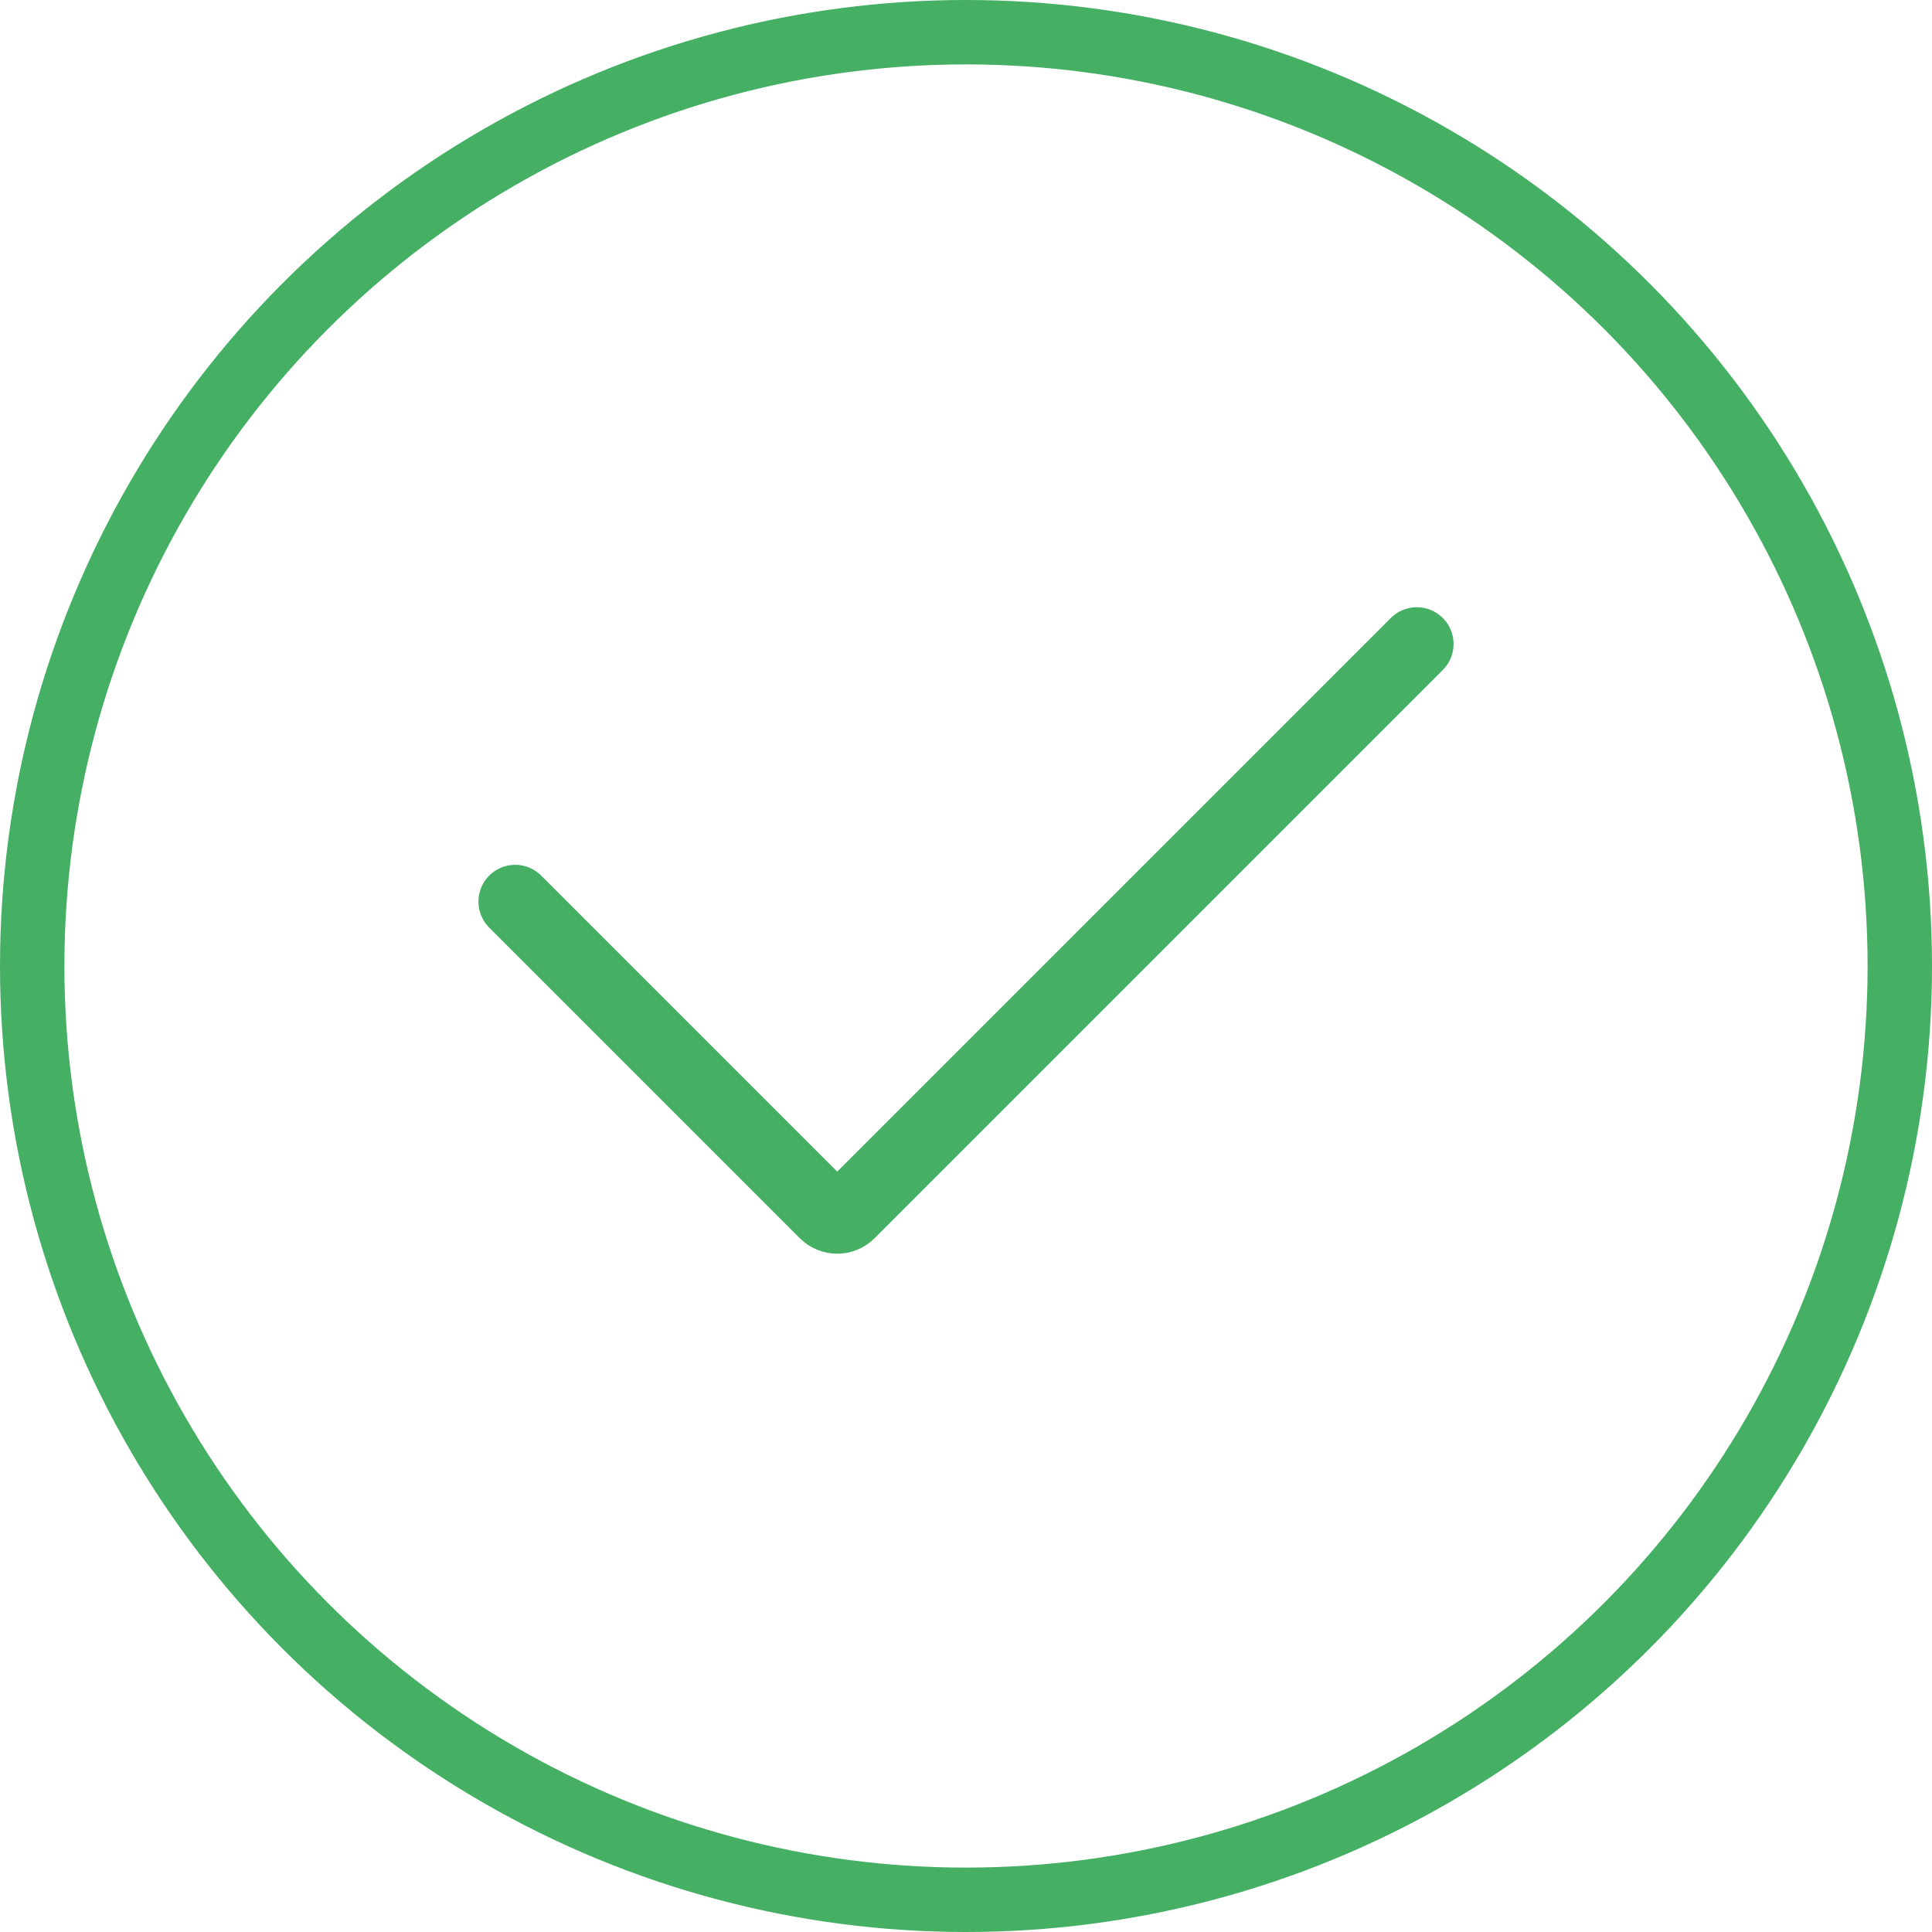 <svg xmlns="http://www.w3.org/2000/svg" width="30" height="30" viewBox="0 0 30 30" fill="none"><circle cx="15" cy="15" r="14.5" stroke="#45AF64"></circle><path d="M22 10L13.177 18.823C13.079 18.921 12.921 18.921 12.823 18.823L8 14" stroke="#45AF64" stroke-width="1.142" stroke-linecap="round"></path></svg>